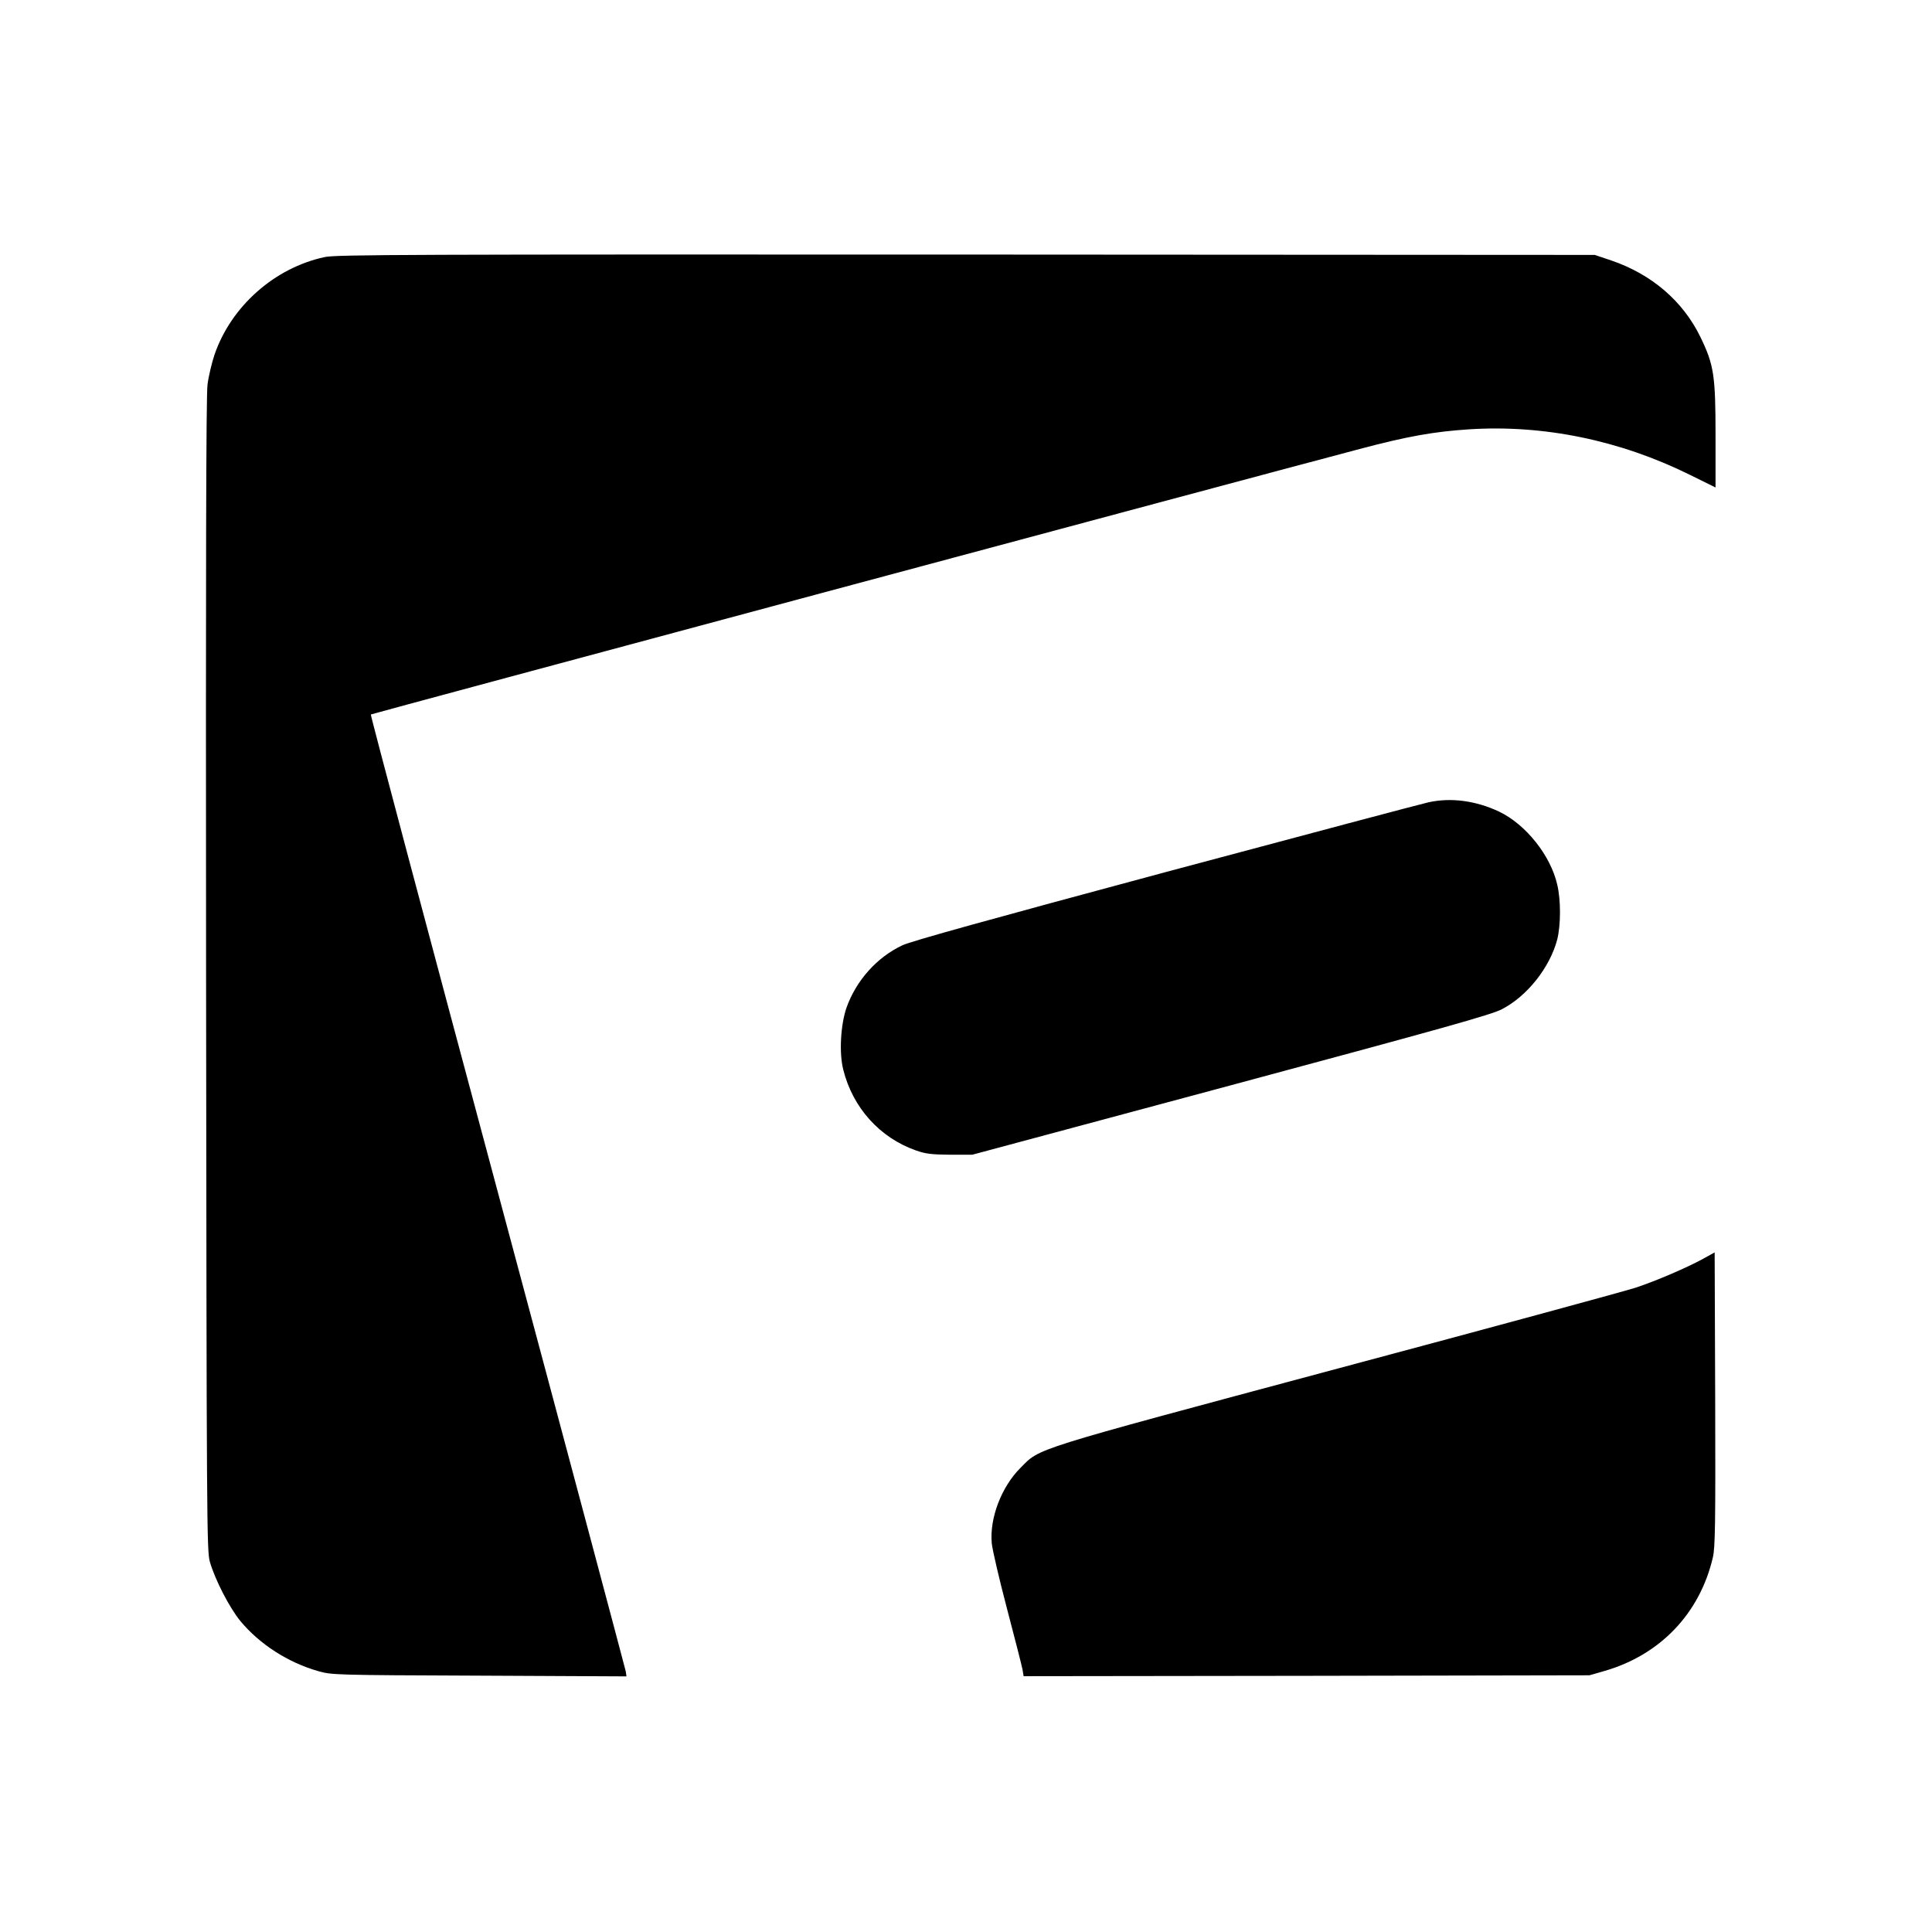 <?xml version="1.0" standalone="no"?>
<!DOCTYPE svg PUBLIC "-//W3C//DTD SVG 20010904//EN"
 "http://www.w3.org/TR/2001/REC-SVG-20010904/DTD/svg10.dtd">
<svg version="1.0" xmlns="http://www.w3.org/2000/svg"
 width="1080pt" height="1080pt" viewBox="0 0 1080 1080"
 preserveAspectRatio="xMidYMid meet">
<g transform="translate(0,1080) scale(0.1,-0.1)"
fill="#000000" stroke="none">
<path d="M1815 9363 c-280 -60 -523 -275 -616 -546 -15 -45 -33 -120 -39 -167
-8 -60 -10 -1021 -8 -3300 3 -3081 4 -3218 21 -3280 29 -101 110 -258 171
-332 107 -129 266 -232 436 -280 74 -21 91 -22 899 -25 l823 -4 -4 28 c-3 15
-325 1224 -717 2686 -392 1462 -711 2660 -708 2663 4 4 4775 1285 5527 1484
268 71 414 97 611 110 418 27 845 -61 1235 -254 l144 -71 0 290 c0 336 -9 395
-84 550 -98 202 -273 352 -499 429 l-92 31 -3515 2 c-3092 1 -3523 0 -3585
-14z"/>
<path d="M7985 6315 c-33 -7 -692 -182 -1465 -389 -986 -265 -1426 -387 -1475
-410 -143 -67 -259 -197 -313 -349 -33 -96 -42 -253 -18 -347 53 -212 204
-380 406 -451 54 -19 86 -23 190 -24 l125 0 1445 388 c1183 318 1458 395 1515
425 142 73 269 234 310 390 20 80 21 220 0 307 -37 163 -176 337 -325 408
-129 61 -269 80 -395 52z"/>
<path d="M9520 3763 c-85 -47 -261 -123 -376 -161 -51 -17 -800 -221 -1665
-452 -1738 -466 -1661 -442 -1775 -556 -106 -106 -173 -281 -160 -421 3 -34
41 -198 85 -365 44 -167 83 -320 87 -341 l6 -37 1582 2 1581 3 80 23 c314 89
537 322 610 636 13 55 15 185 13 885 l-3 820 -65 -36z"/>
</g>
</svg>
